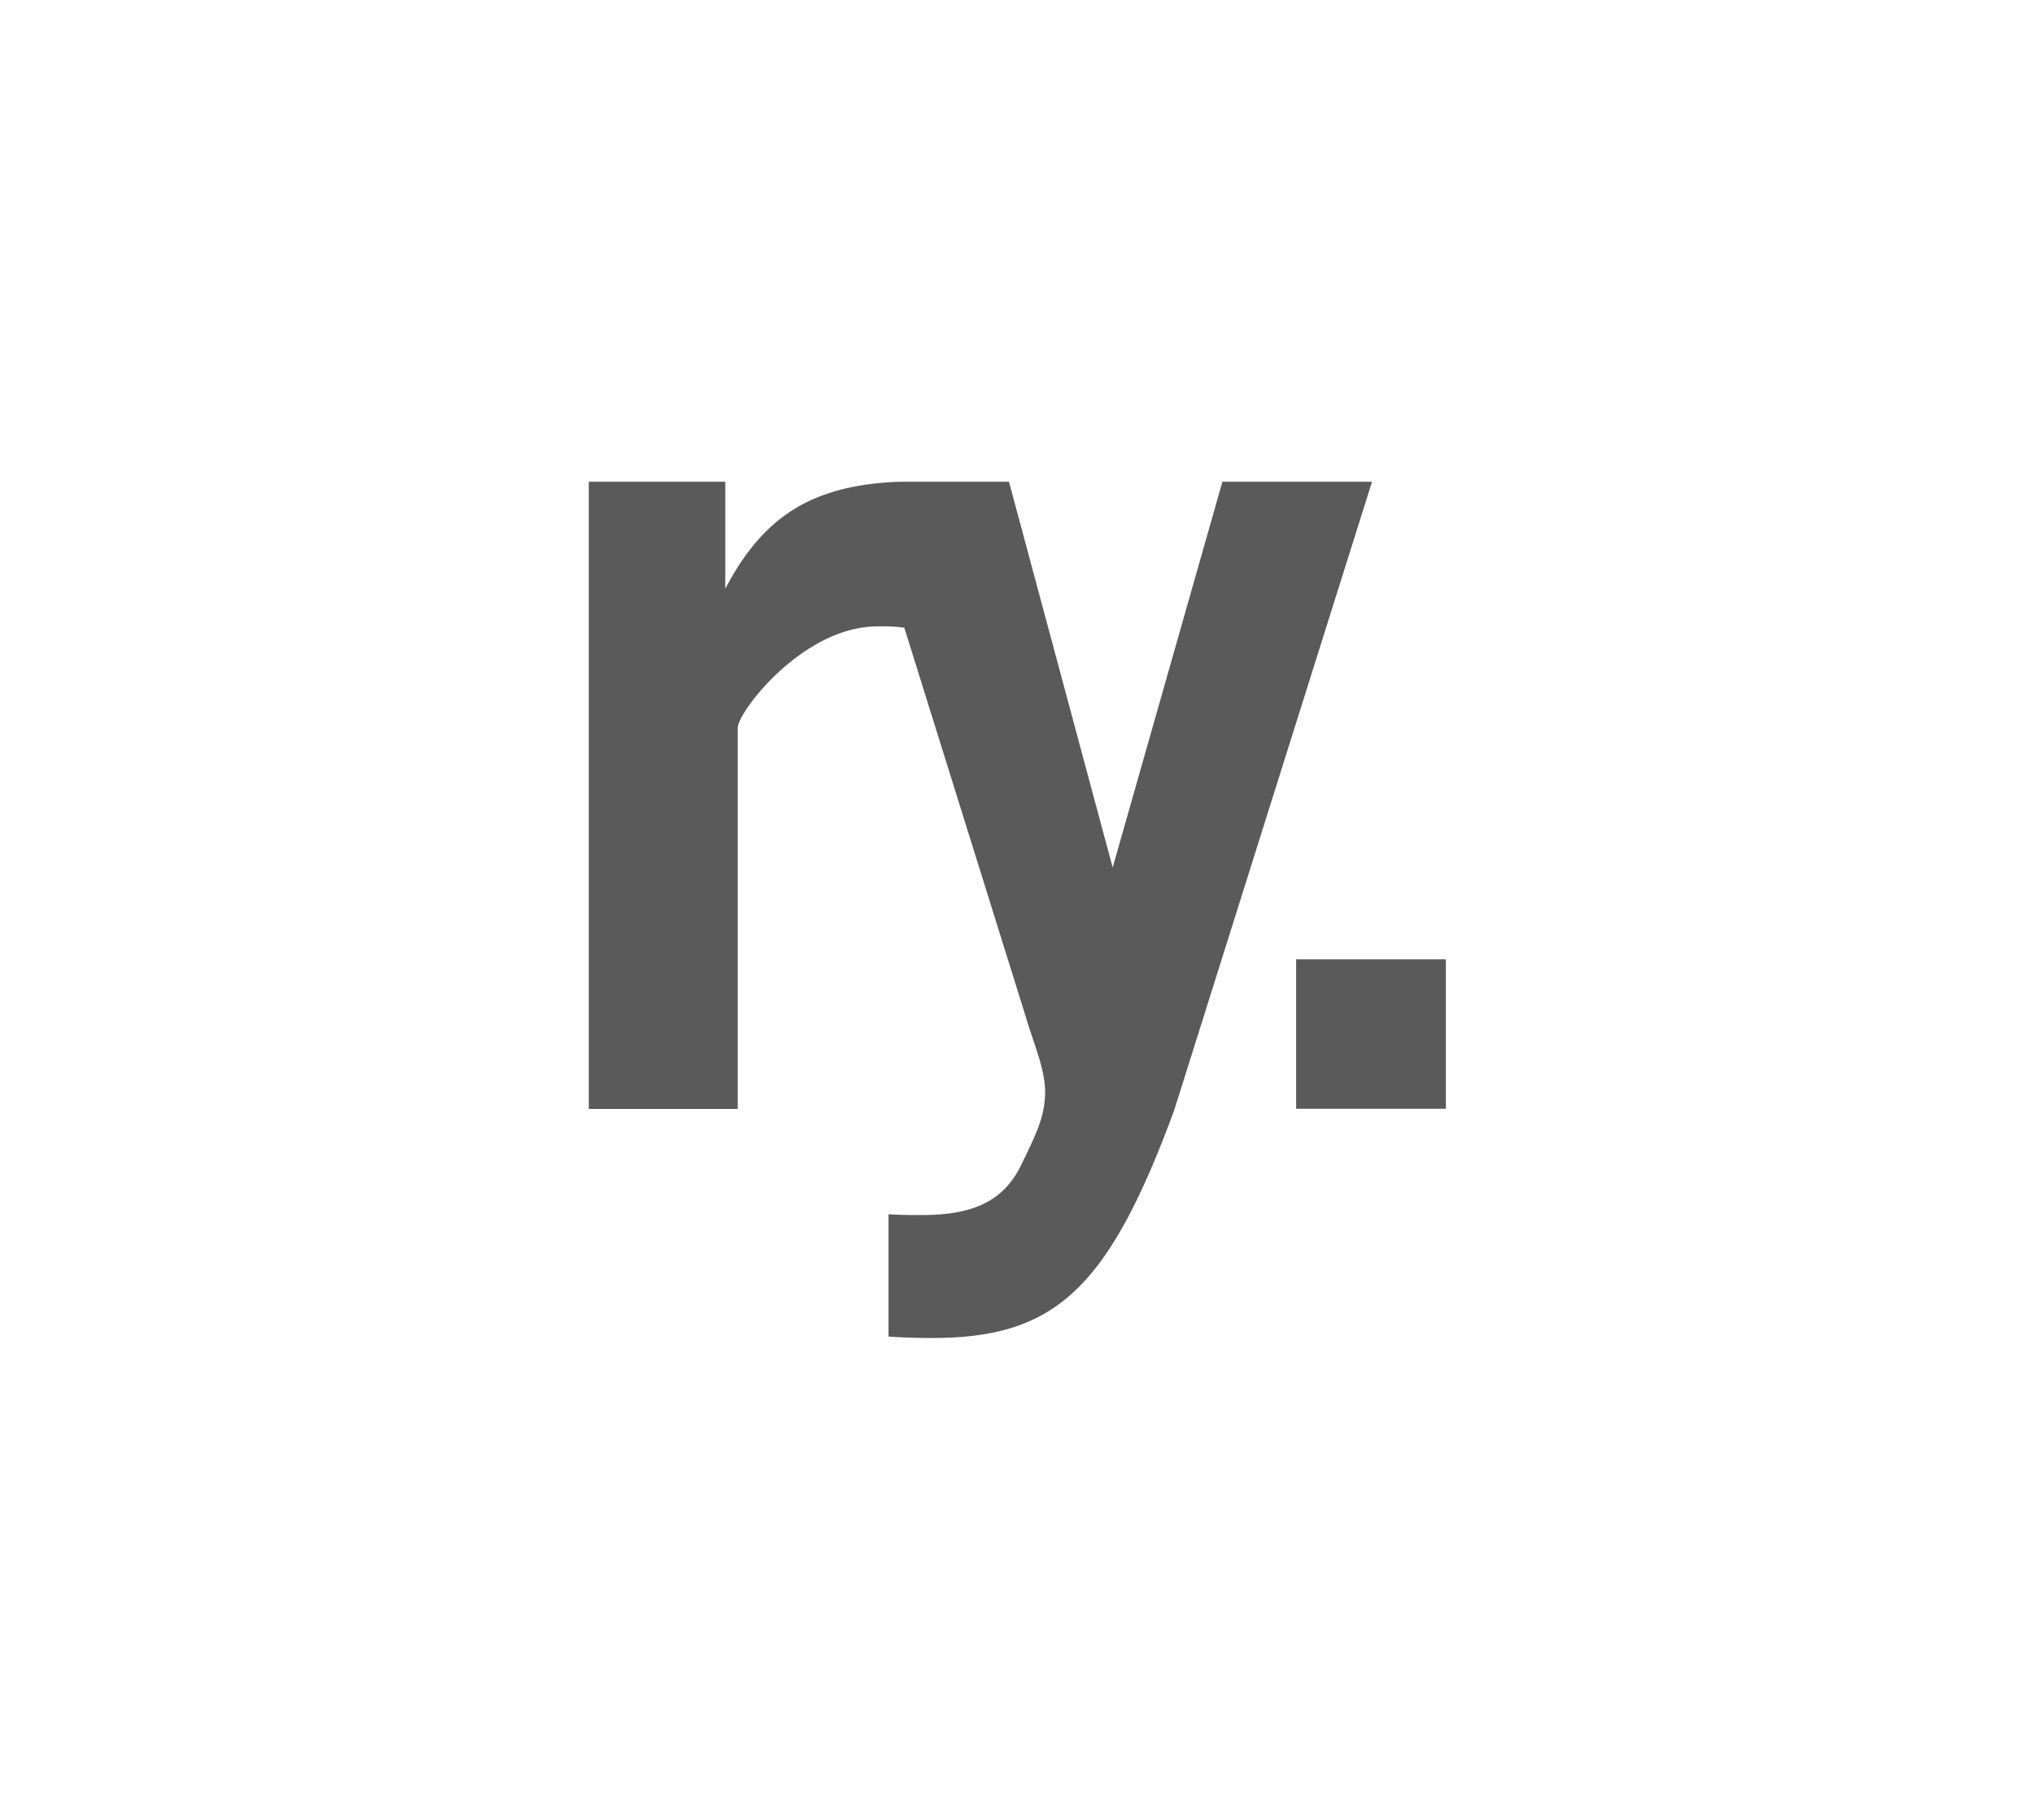 <svg xmlns="http://www.w3.org/2000/svg" viewBox="0 0 152 136"><defs><style>.a{fill:#5a5a5a;}</style></defs><path class="a" d="M91.35 36l-8.2 28.83-7.75-28.83h-8.2c-6.44.25-10.14 2.53-13 8v-8h-10.2v46.87h11.13v-28.48c0-1.17 4.86-7.58 10.45-7.58a11.63 11.63 0 0 1 2 .1l9.08 29.09c.55 1.89 1.44 3.87 1.44 5.59 0 1.89-.72 3.25-1.8 5.5-1.3 2.63-3.51 3.71-7.39 3.71-.88 0-1.68 0-2.51-.06v9.14c.74.06 1.88.11 3.23.11 9.19 0 13.16-3.6 18.11-17l14.79-46.99zm5.51 46.86h11.19v-11.17h-11.19z"/></svg>